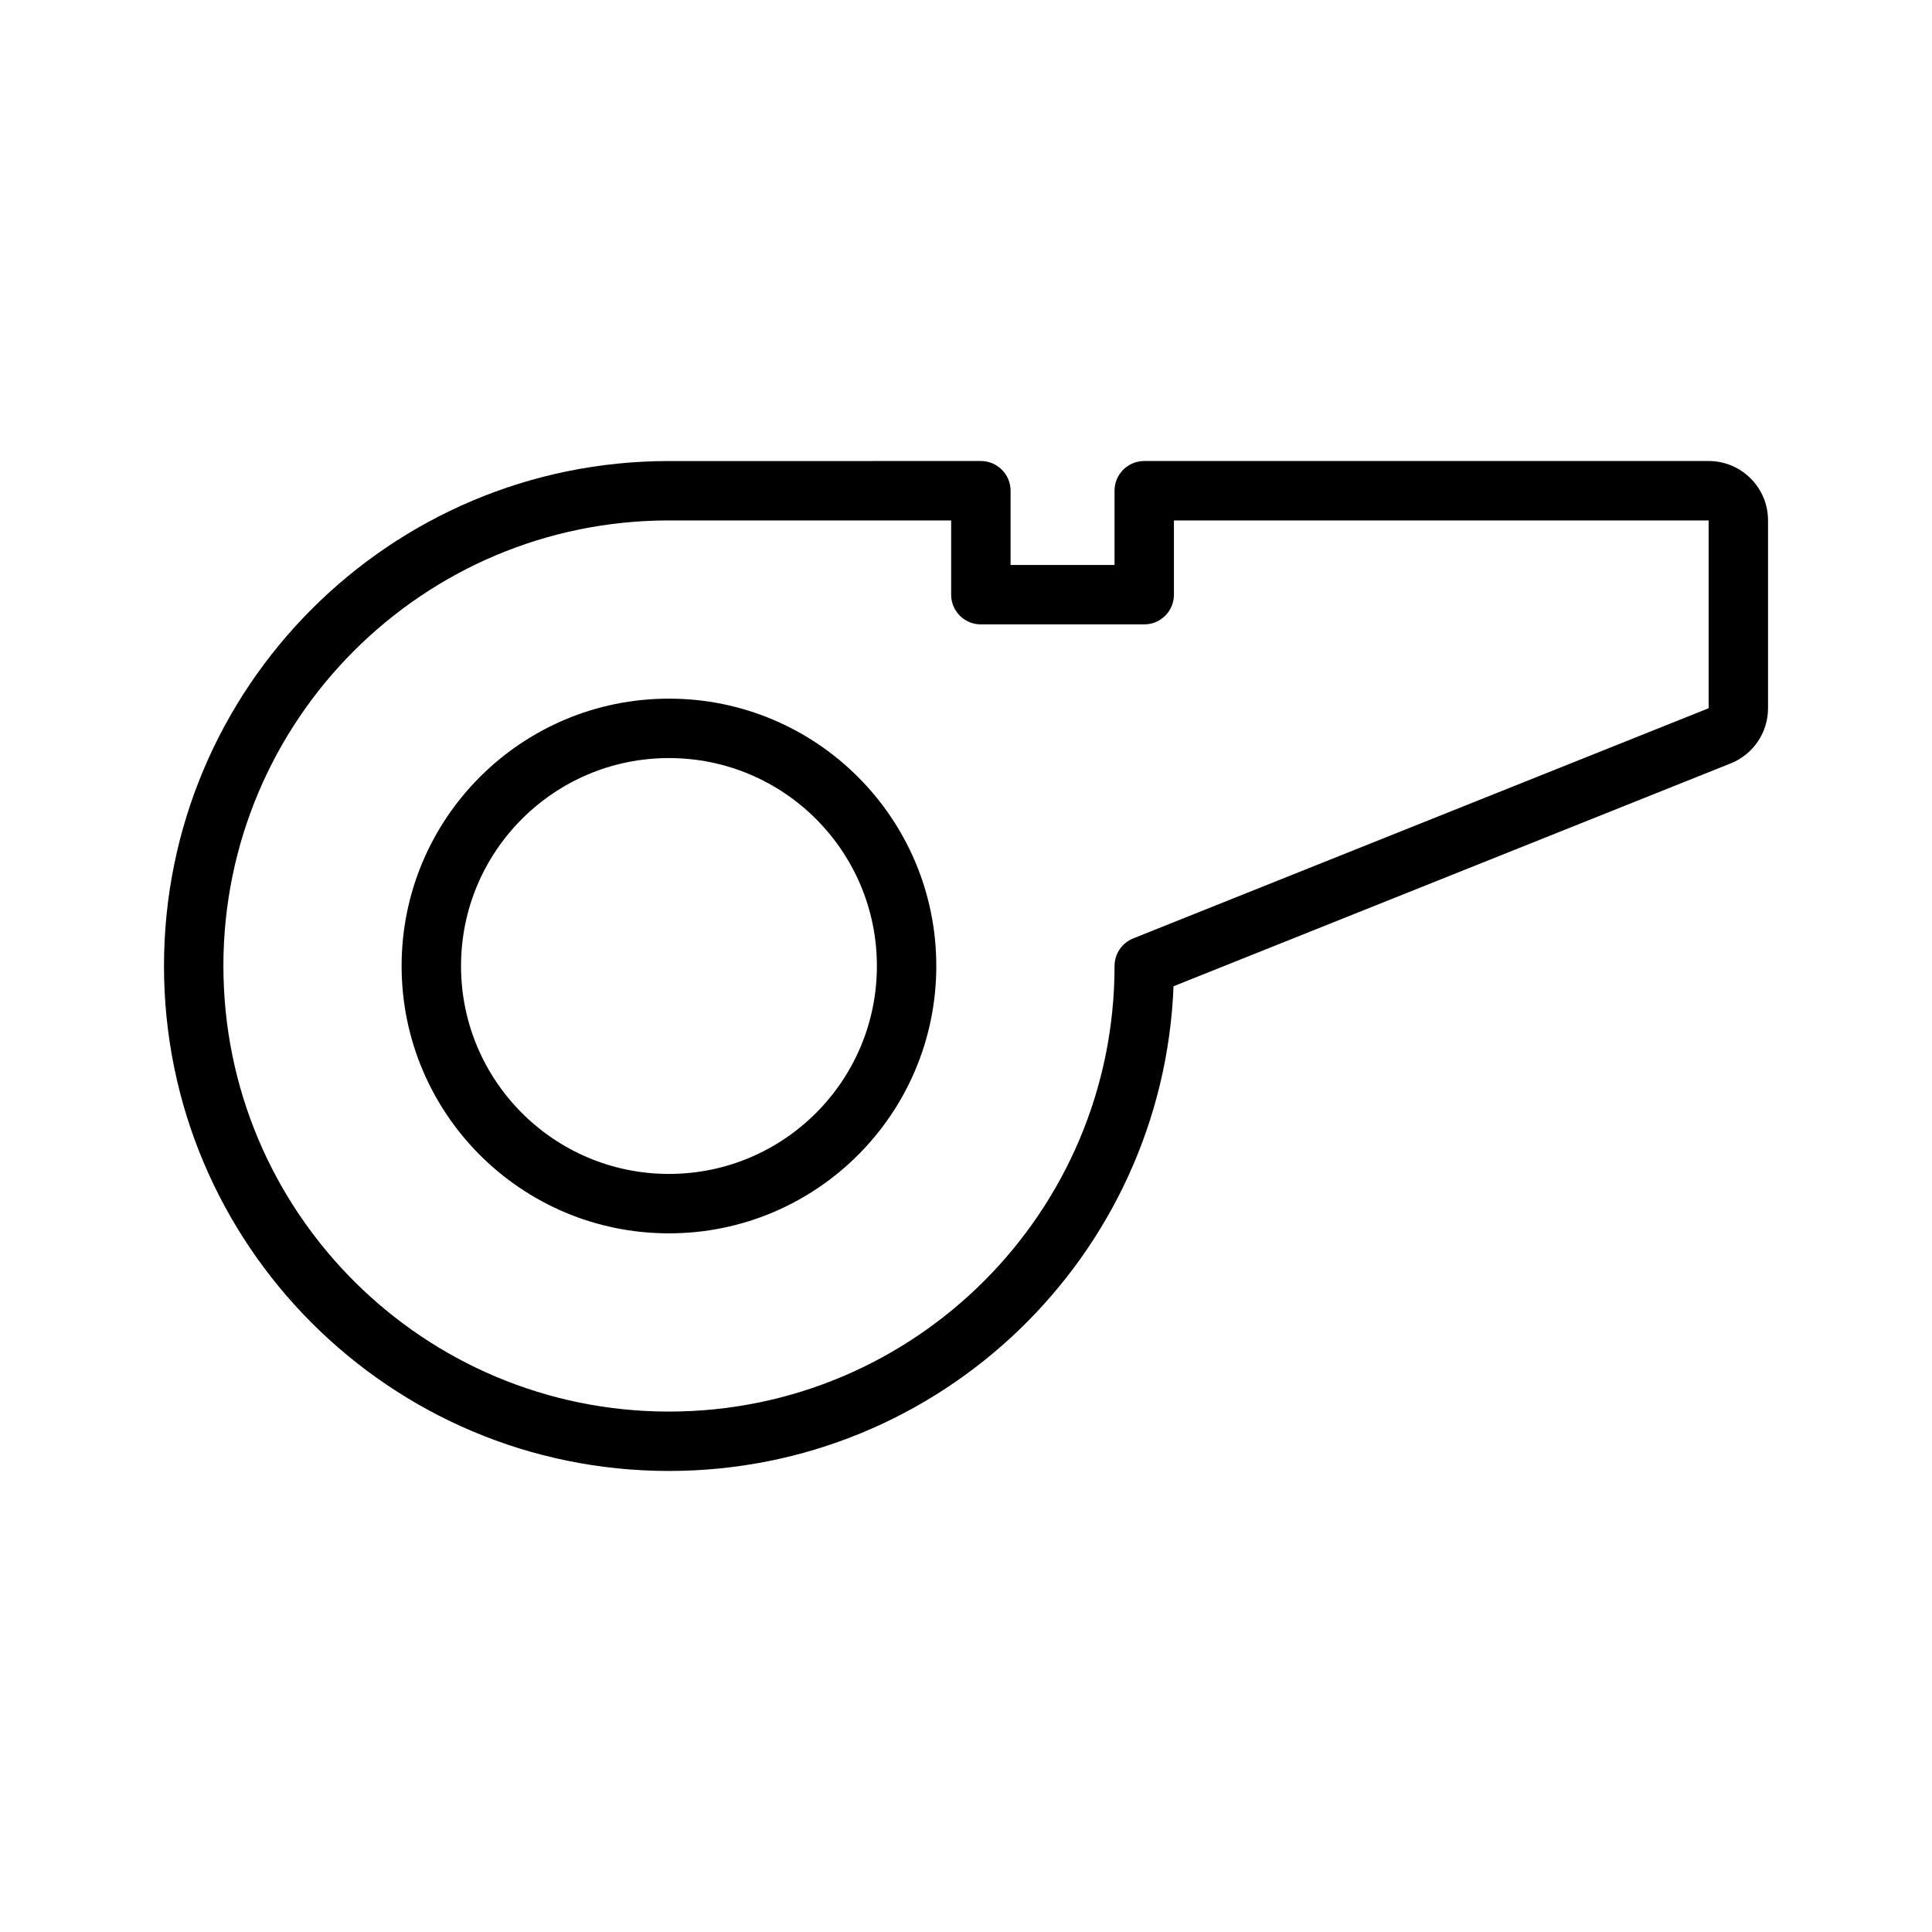 <?xml version="1.0" encoding="UTF-8"?>
<!-- Uploaded to: ICON Repo, www.iconrepo.com, Generator: ICON Repo Mixer Tools -->
<svg fill="#000000" width="800px" height="800px" version="1.1" viewBox="144 144 512 512" xmlns="http://www.w3.org/2000/svg">
 <path d="m203.2 400c0-65.215 52.867-118.08 118.08-118.08h74.785v19.68c0 4.348 3.523 7.871 7.871 7.871h43.297c4.348 0 7.871-3.523 7.871-7.871v-19.68h141.7v49.773l-152.49 60.996c-2.988 1.199-4.949 4.094-4.949 7.312 0 65.211-52.867 118.08-118.08 118.08-65.211 0-118.08-52.867-118.08-118.08zm118.08-133.82c-73.91 0-133.82 59.914-133.82 133.82 0 73.906 59.914 133.82 133.82 133.82 72.109 0 130.9-57.035 133.72-128.45l147.65-59.059c5.981-2.391 9.898-8.184 9.898-14.621v-49.773c0-8.695-7.047-15.742-15.742-15.742h-149.57c-4.348 0-7.871 3.523-7.871 7.871v19.68h-27.551v-19.68c0-4.348-3.527-7.871-7.875-7.871zm-55.102 133.82c0-30.434 24.668-55.105 55.102-55.105s55.105 24.672 55.105 55.105c0 30.43-24.672 55.102-55.105 55.102s-55.102-24.672-55.102-55.102zm55.102-70.852c-39.129 0-70.848 31.723-70.848 70.852 0 39.125 31.719 70.848 70.848 70.848s70.848-31.723 70.848-70.848c0-39.129-31.719-70.852-70.848-70.852z" fill-rule="evenodd"/>
</svg>